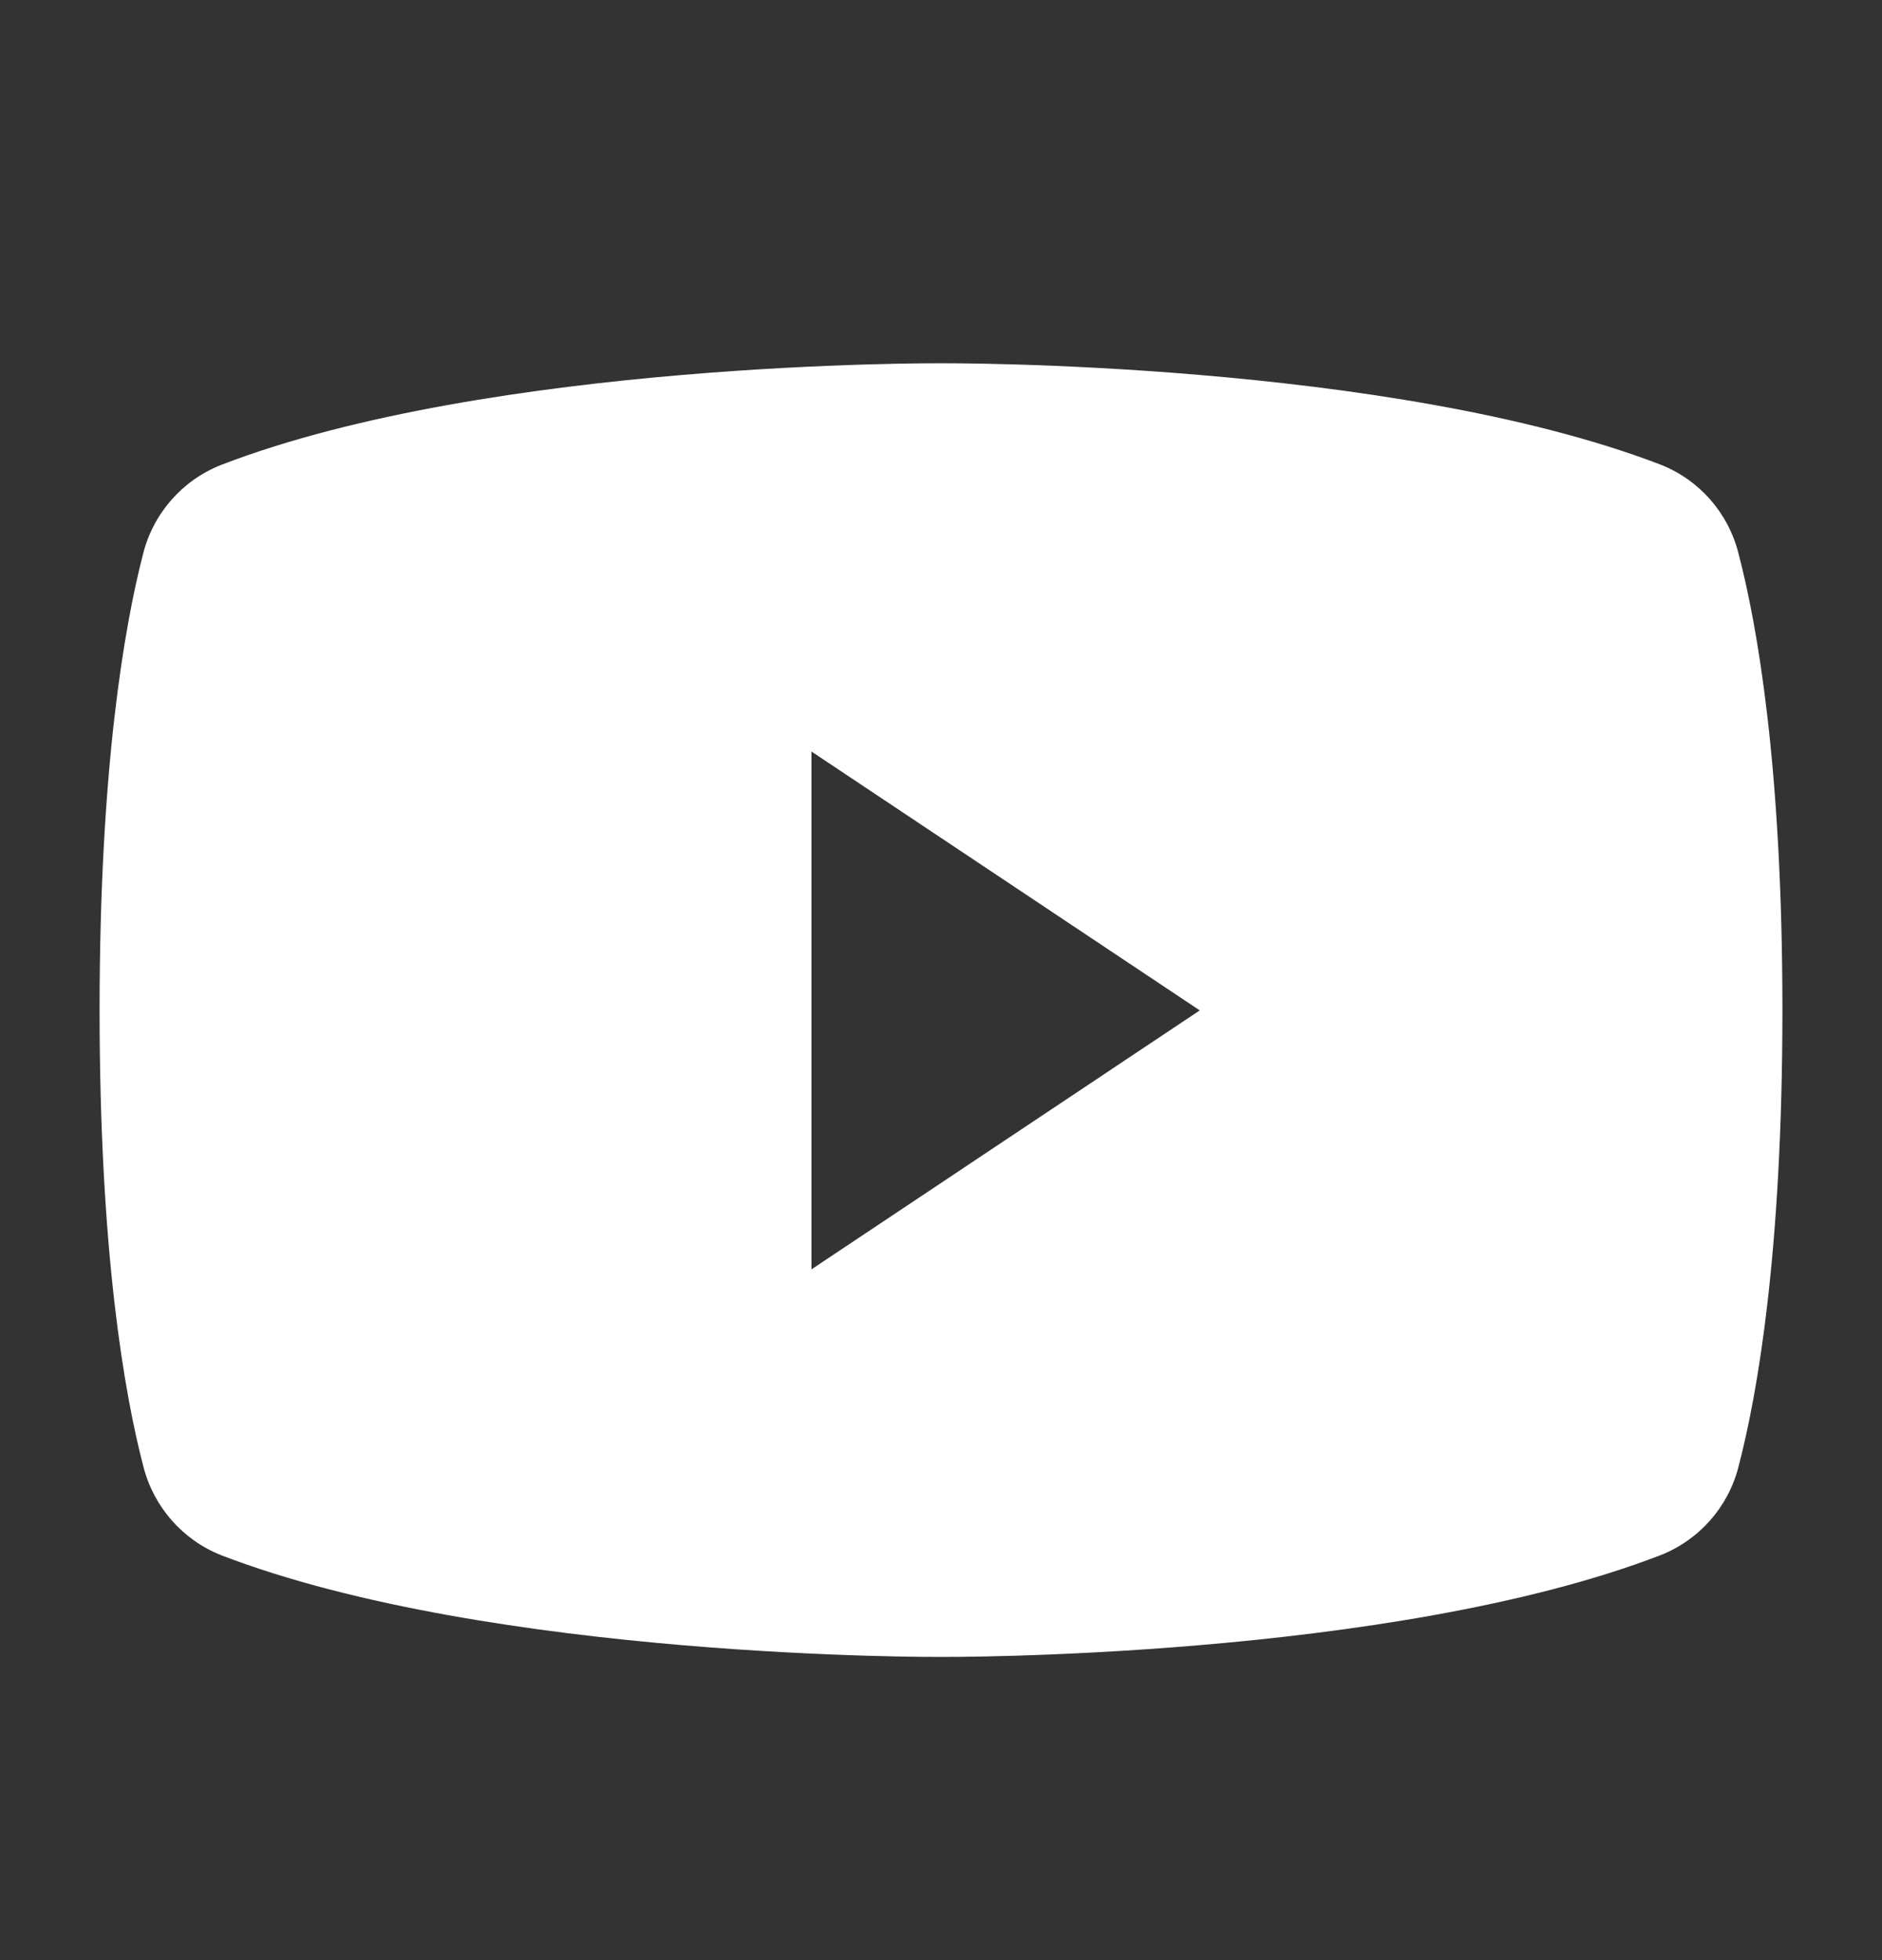 <svg width="24" height="25" viewBox="0 0 24 25" fill="none" xmlns="http://www.w3.org/2000/svg">
<rect x="0" y="0" width="24" height="25" fill="#333333" stroke="none"/>
<g id="Socials-Youtube-player">
<path id="Vector" d="M22.17 7.059C22.04 6.542 21.671 6.121 21.176 5.926C17.717 4.598 11.998 4.633 11.998 4.633C11.998 4.633 6.273 4.598 2.819 5.93C2.324 6.126 1.955 6.547 1.825 7.063C1.586 7.988 1.27 9.797 1.27 12.883C1.27 15.968 1.586 17.778 1.829 18.707C1.96 19.219 2.328 19.64 2.819 19.835C6.278 21.167 11.998 21.133 11.998 21.133C11.998 21.133 17.722 21.167 21.176 19.835C21.671 19.64 22.04 19.219 22.17 18.707C22.413 17.778 22.73 15.968 22.73 12.883C22.73 9.797 22.413 7.988 22.17 7.059ZM10.348 9.585L15.3 12.887L10.348 16.19V9.585Z" fill="white"/>
</g>
</svg>
